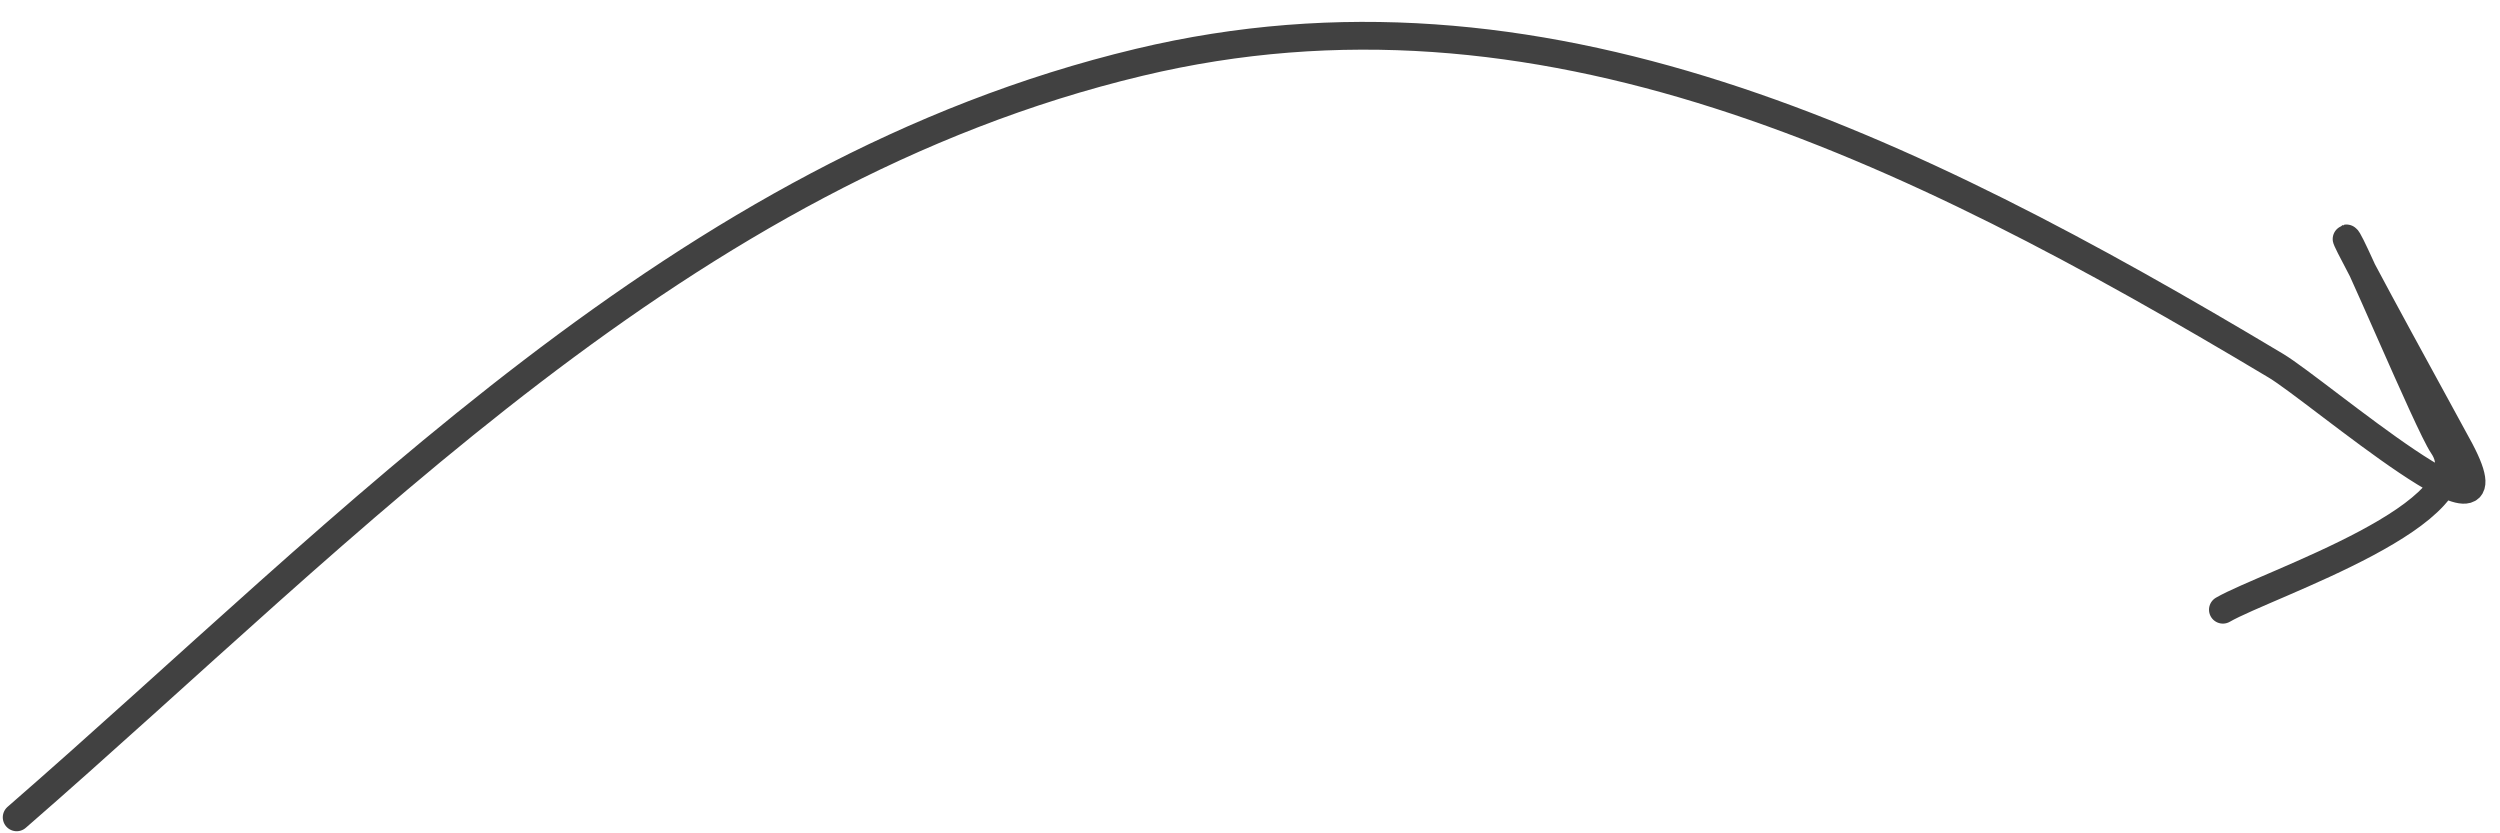 <?xml version="1.0" encoding="UTF-8"?> <svg xmlns="http://www.w3.org/2000/svg" width="90" height="30" viewBox="0 0 90 30" fill="none"><path d="M0.6 29.424C12.693 18.908 24.509 6.188 41.014 2.243C55.426 -1.202 68.59 5.186 81.934 13.167C83.448 14.073 90.783 20.416 88.561 16.202C88.268 15.646 84.386 8.609 84.474 8.583C84.61 8.544 87.417 15.28 87.94 16.044C89.589 18.45 81.597 21.037 80.024 21.95" stroke="#414141" stroke-linecap="round"></path></svg> 